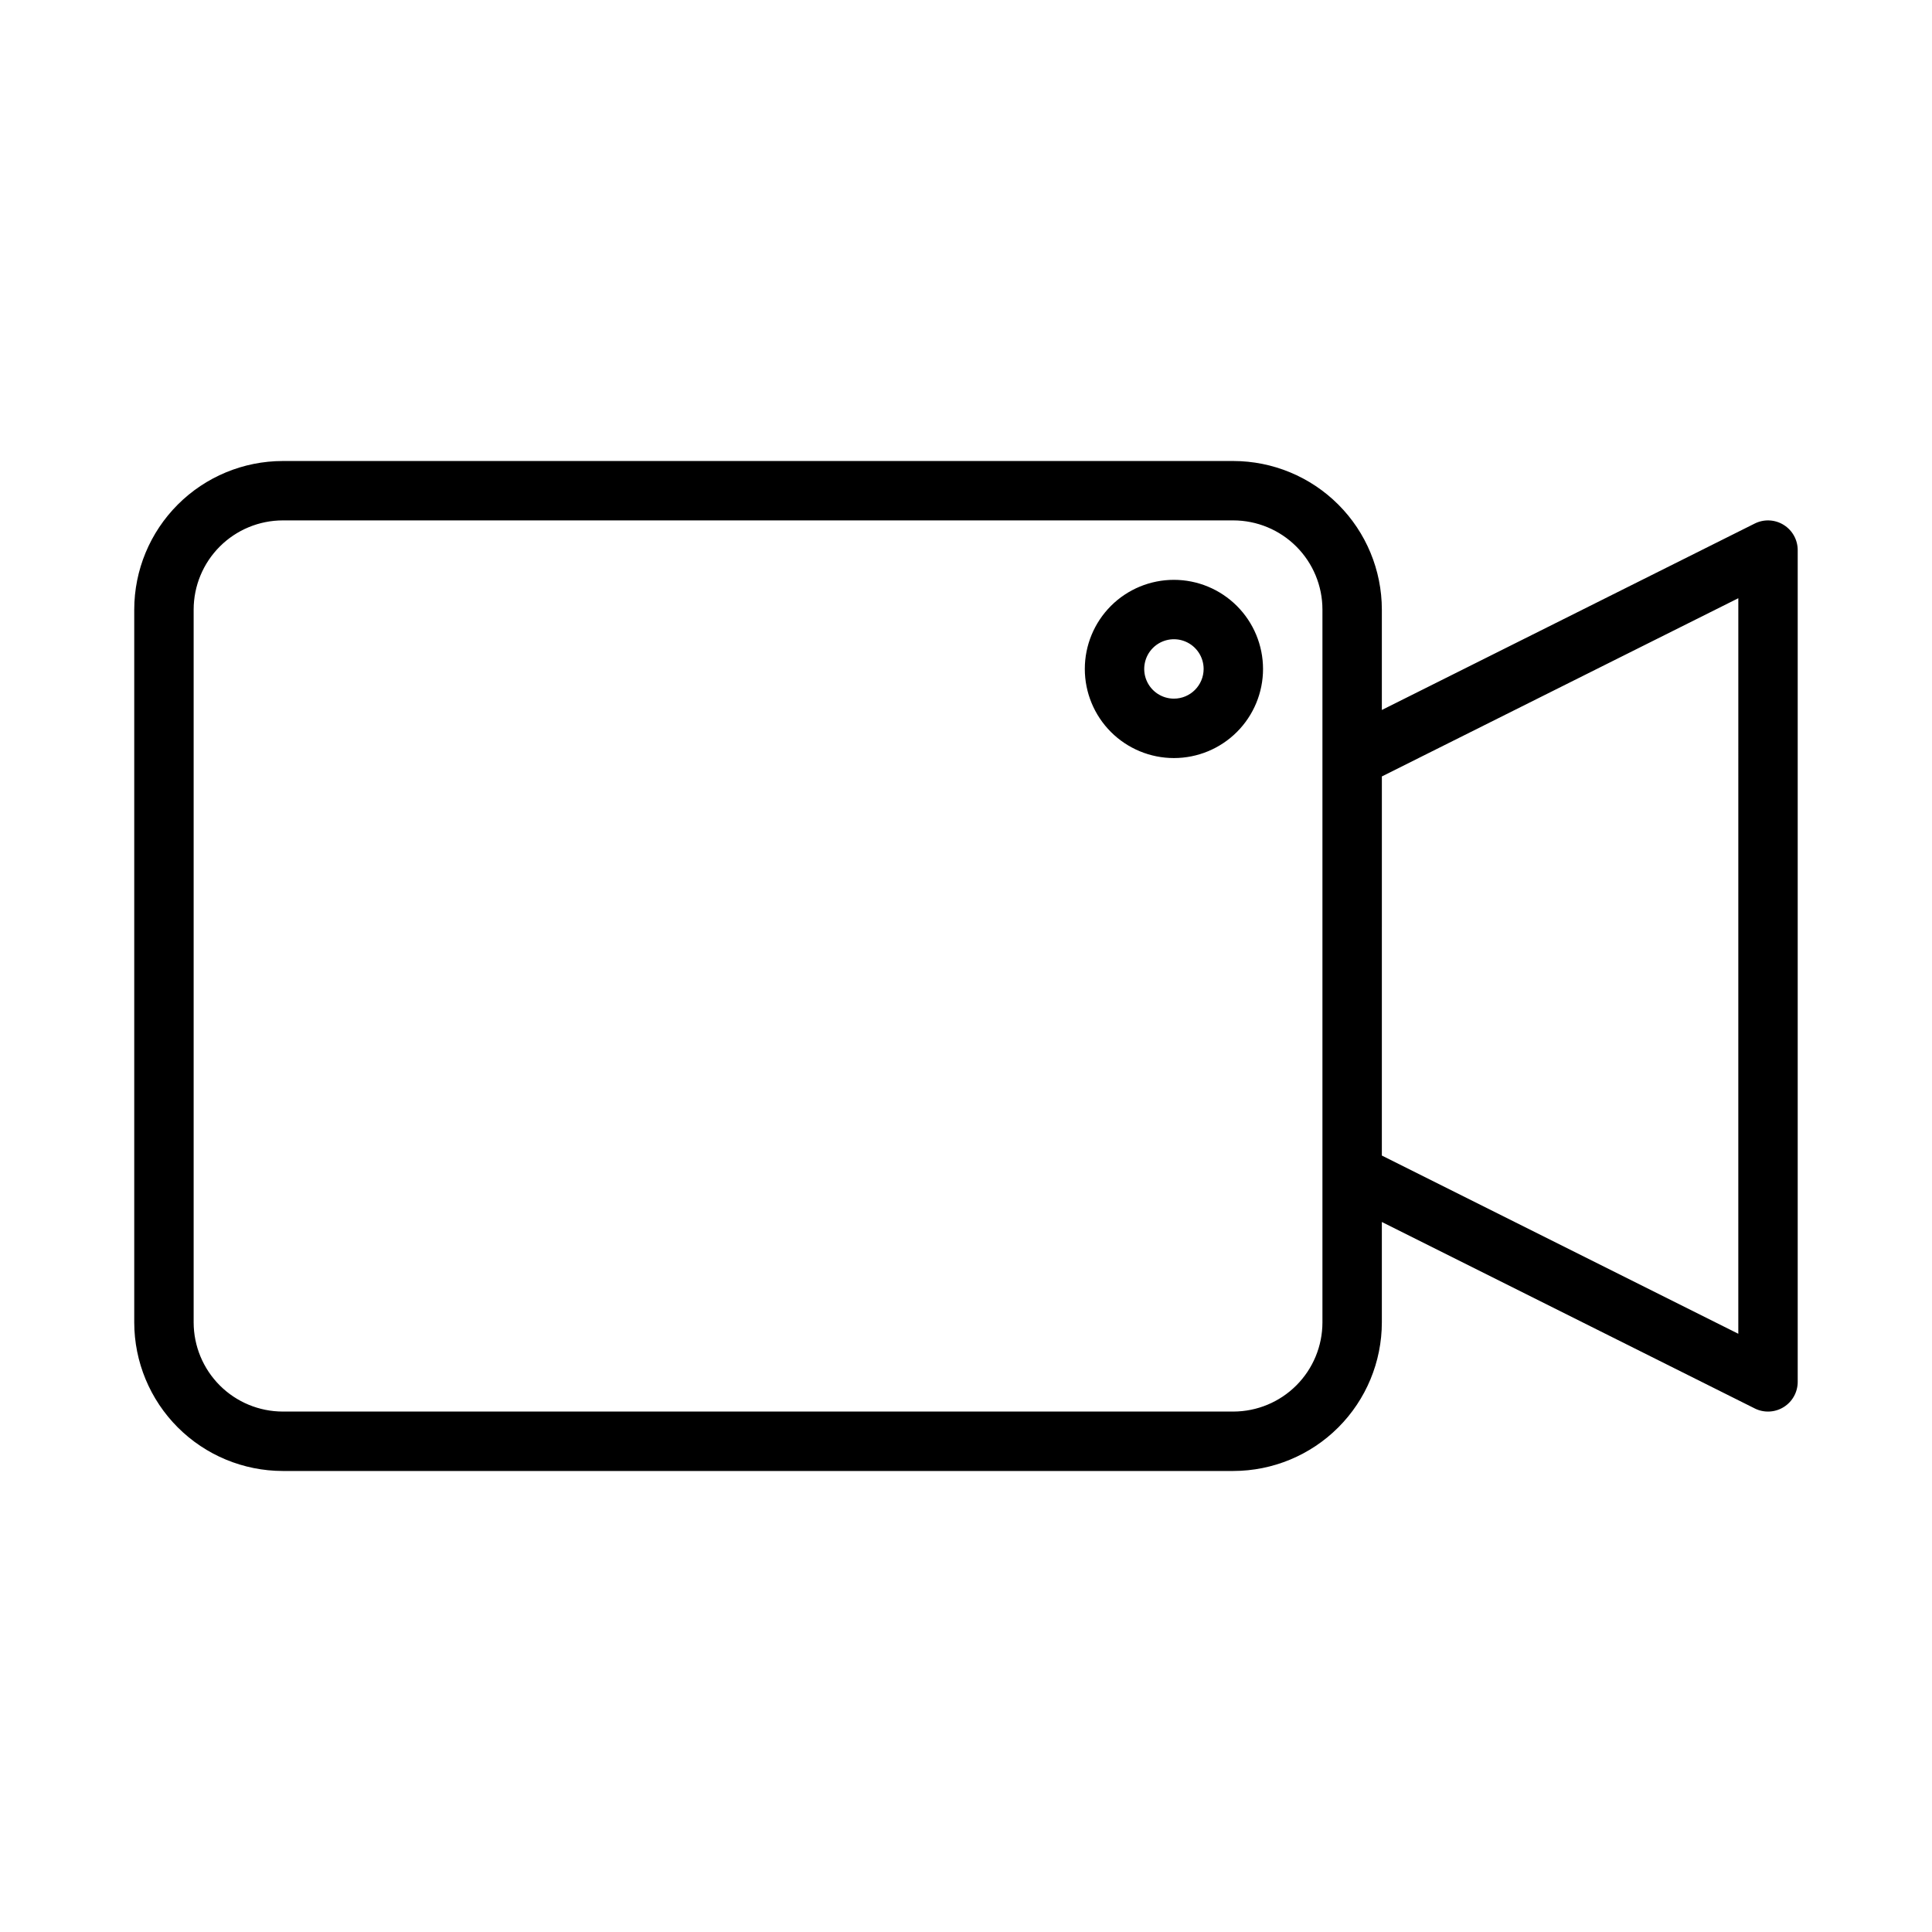 <?xml version="1.0" encoding="UTF-8"?>
<!-- Uploaded to: SVG Repo, www.svgrepo.com, Generator: SVG Repo Mixer Tools -->
<svg fill="#000000" width="800px" height="800px" version="1.1" viewBox="144 144 512 512" xmlns="http://www.w3.org/2000/svg">
 <path d="m616.68 283.09c-2.32-1.434-5.219-1.566-7.66-0.344l-98.816 49.406v-26.621c-0.012-10.438-4.164-20.441-11.543-27.82-7.379-7.379-17.383-11.527-27.816-11.539h-251.91c-10.434 0.012-20.438 4.16-27.816 11.539s-11.531 17.383-11.543 27.82v188.93c0.012 10.438 4.164 20.441 11.543 27.82s17.383 11.531 27.816 11.543h251.91c10.434-0.012 20.438-4.164 27.816-11.543 7.379-7.379 11.531-17.383 11.543-27.82v-26.621l98.816 49.406v0.004c2.438 1.219 5.336 1.09 7.66-0.348 2.32-1.434 3.731-3.969 3.731-6.695v-220.42c0-2.727-1.41-5.262-3.731-6.695zm-122.22 211.37c-0.004 6.262-2.496 12.266-6.922 16.691-4.43 4.43-10.43 6.918-16.691 6.926h-251.91c-6.262-0.008-12.262-2.496-16.691-6.926-4.426-4.426-6.918-10.43-6.926-16.691v-188.93c0.008-6.262 2.5-12.266 6.926-16.691 4.43-4.43 10.43-6.918 16.691-6.926h251.91c6.262 0.008 12.262 2.496 16.691 6.926 4.426 4.426 6.918 10.43 6.922 16.691zm110.21 3.004-94.465-47.23 0.004-100.47 94.465-47.23zm-149.57-199.8c-6.262 0-12.27 2.484-16.699 6.914-4.426 4.43-6.914 10.438-6.914 16.699 0 6.266 2.488 12.27 6.914 16.699 4.43 4.43 10.438 6.918 16.699 6.918 6.266 0 12.27-2.488 16.699-6.918 4.43-4.43 6.918-10.434 6.918-16.699-0.008-6.262-2.496-12.262-6.926-16.691-4.426-4.426-10.43-6.918-16.691-6.922zm0 31.488v-0.004c-3.184 0-6.055-1.918-7.273-4.859-1.215-2.941-0.543-6.324 1.707-8.578 2.254-2.25 5.637-2.926 8.578-1.707 2.945 1.219 4.863 4.09 4.863 7.273-0.008 4.348-3.527 7.867-7.875 7.871z"/>
</svg>
